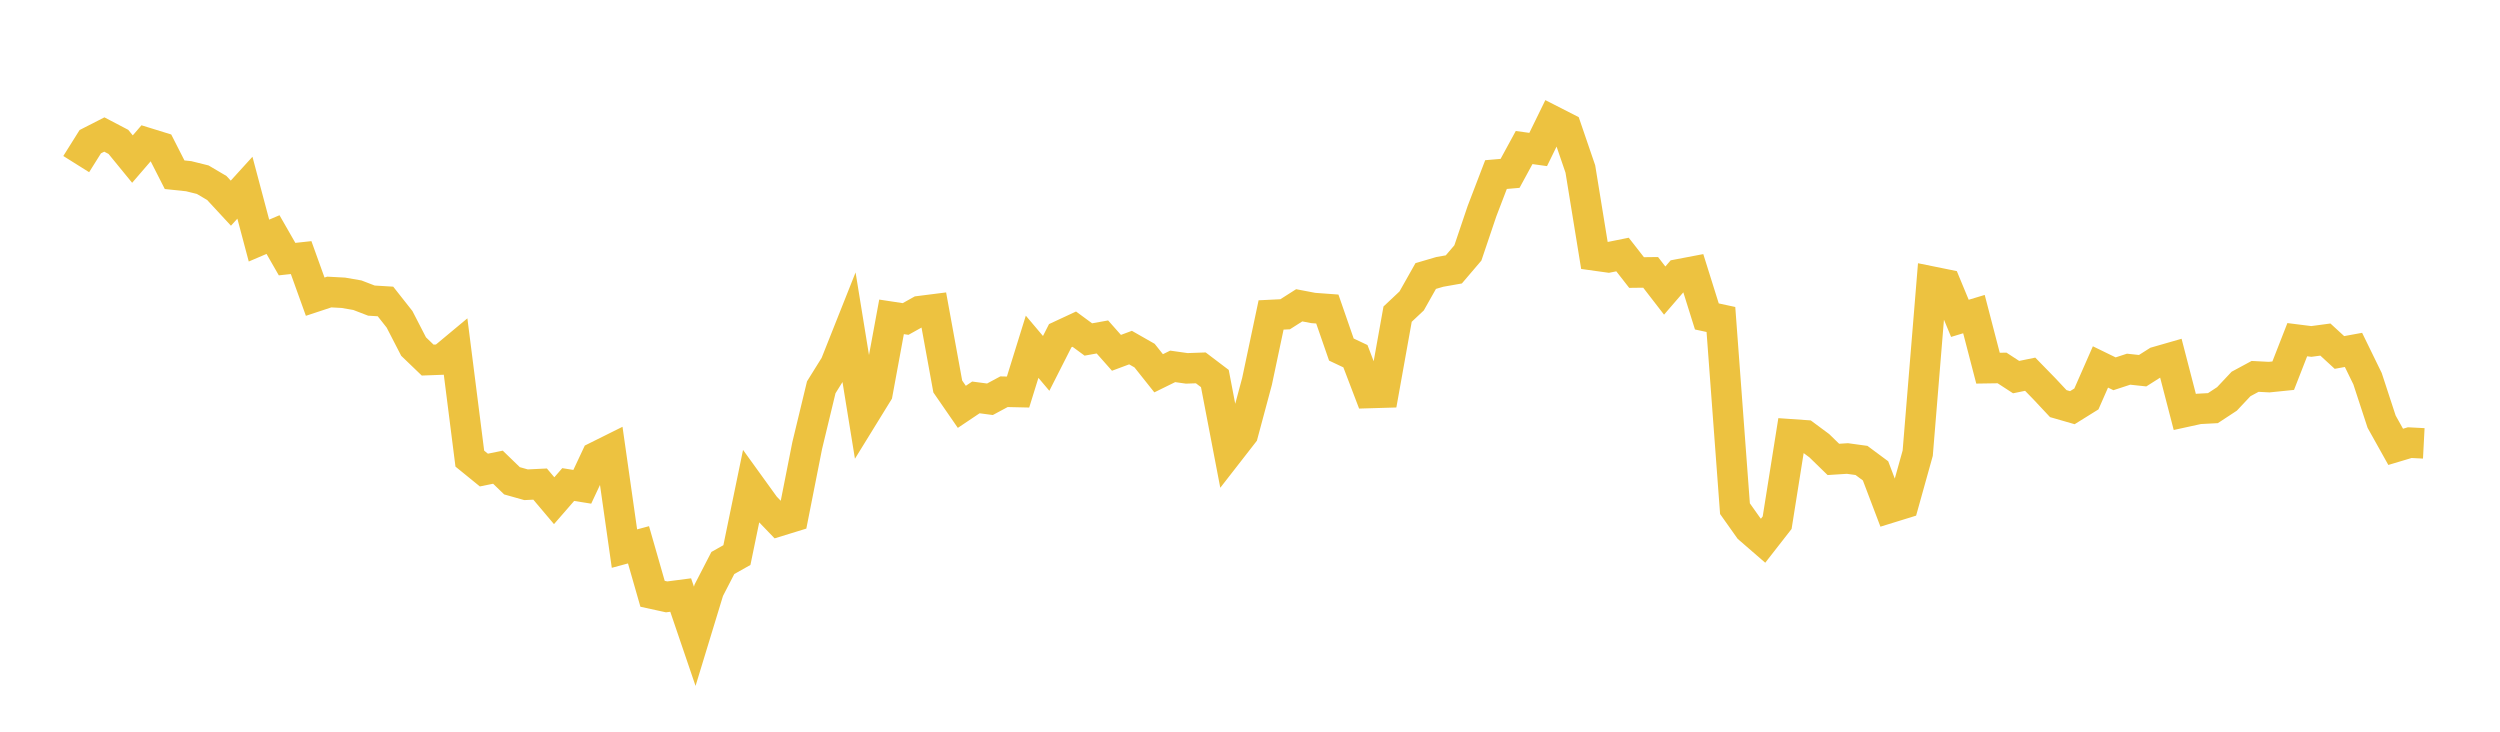 <svg width="164" height="48" xmlns="http://www.w3.org/2000/svg" xmlns:xlink="http://www.w3.org/1999/xlink"><path fill="none" stroke="rgb(237,194,64)" stroke-width="2" d="M5,10.765L5.922,9.295L6.844,8.824L7.766,9.307L8.689,10.436L9.611,9.367L10.533,9.652L11.455,11.462L12.377,11.559L13.299,11.788L14.222,12.332L15.144,13.328L16.066,12.314L16.988,15.782L17.91,15.388L18.832,16.998L19.754,16.898L20.677,19.462L21.599,19.157L22.521,19.206L23.443,19.365L24.365,19.72L25.287,19.776L26.21,20.947L27.132,22.735L28.054,23.621L28.976,23.587L29.898,22.819L30.82,30.086L31.743,30.836L32.665,30.648L33.587,31.54L34.509,31.8L35.431,31.755L36.353,32.846L37.275,31.786L38.198,31.934L39.12,29.969L40.042,29.51L40.964,35.988L41.886,35.739L42.808,38.953L43.731,39.155L44.653,39.035L45.575,41.741L46.497,38.717L47.419,36.932L48.341,36.413L49.263,31.943L50.186,33.222L51.108,34.18L52.03,33.896L52.952,29.231L53.874,25.408L54.796,23.927L55.719,21.604L56.641,27.283L57.563,25.786L58.485,20.786L59.407,20.926L60.329,20.411L61.251,20.294L62.174,25.354L63.096,26.689L64.018,26.07L64.94,26.192L65.862,25.697L66.784,25.718L67.707,22.747L68.629,23.839L69.551,22.021L70.473,21.592L71.395,22.27L72.317,22.104L73.24,23.145L74.162,22.802L75.084,23.328L76.006,24.487L76.928,24.034L77.85,24.165L78.772,24.132L79.695,24.832L80.617,29.641L81.539,28.456L82.461,25.019L83.383,20.661L84.305,20.616L85.228,20.028L86.15,20.204L87.072,20.272L87.994,22.931L88.916,23.367L89.838,25.782L90.76,25.755L91.683,20.608L92.605,19.741L93.527,18.107L94.449,17.836L95.371,17.673L96.293,16.592L97.216,13.858L98.138,11.452L99.06,11.373L99.982,9.678L100.904,9.807L101.826,7.921L102.749,8.392L103.671,11.086L104.593,16.755L105.515,16.883L106.437,16.697L107.359,17.878L108.281,17.867L109.204,19.062L110.126,17.994L111.048,17.818L111.97,20.759L112.892,20.958L113.814,33.368L114.737,34.671L115.659,35.47L116.581,34.288L117.503,28.492L118.425,28.556L119.347,29.24L120.269,30.137L121.192,30.078L122.114,30.205L123.036,30.889L123.958,33.317L124.88,33.032L125.802,29.728L126.725,18.472L127.647,18.659L128.569,20.883L129.491,20.605L130.413,24.152L131.335,24.138L132.257,24.738L133.18,24.549L134.102,25.494L135.024,26.478L135.946,26.744L136.868,26.17L137.79,24.071L138.713,24.521L139.635,24.219L140.557,24.318L141.479,23.733L142.401,23.468L143.323,27.025L144.246,26.823L145.168,26.774L146.09,26.168L147.012,25.188L147.934,24.691L148.856,24.739L149.778,24.645L150.701,22.283L151.623,22.399L152.545,22.275L153.467,23.122L154.389,22.953L155.311,24.842L156.234,27.662L157.156,29.313L158.078,29.037L159,29.085"></path></svg>